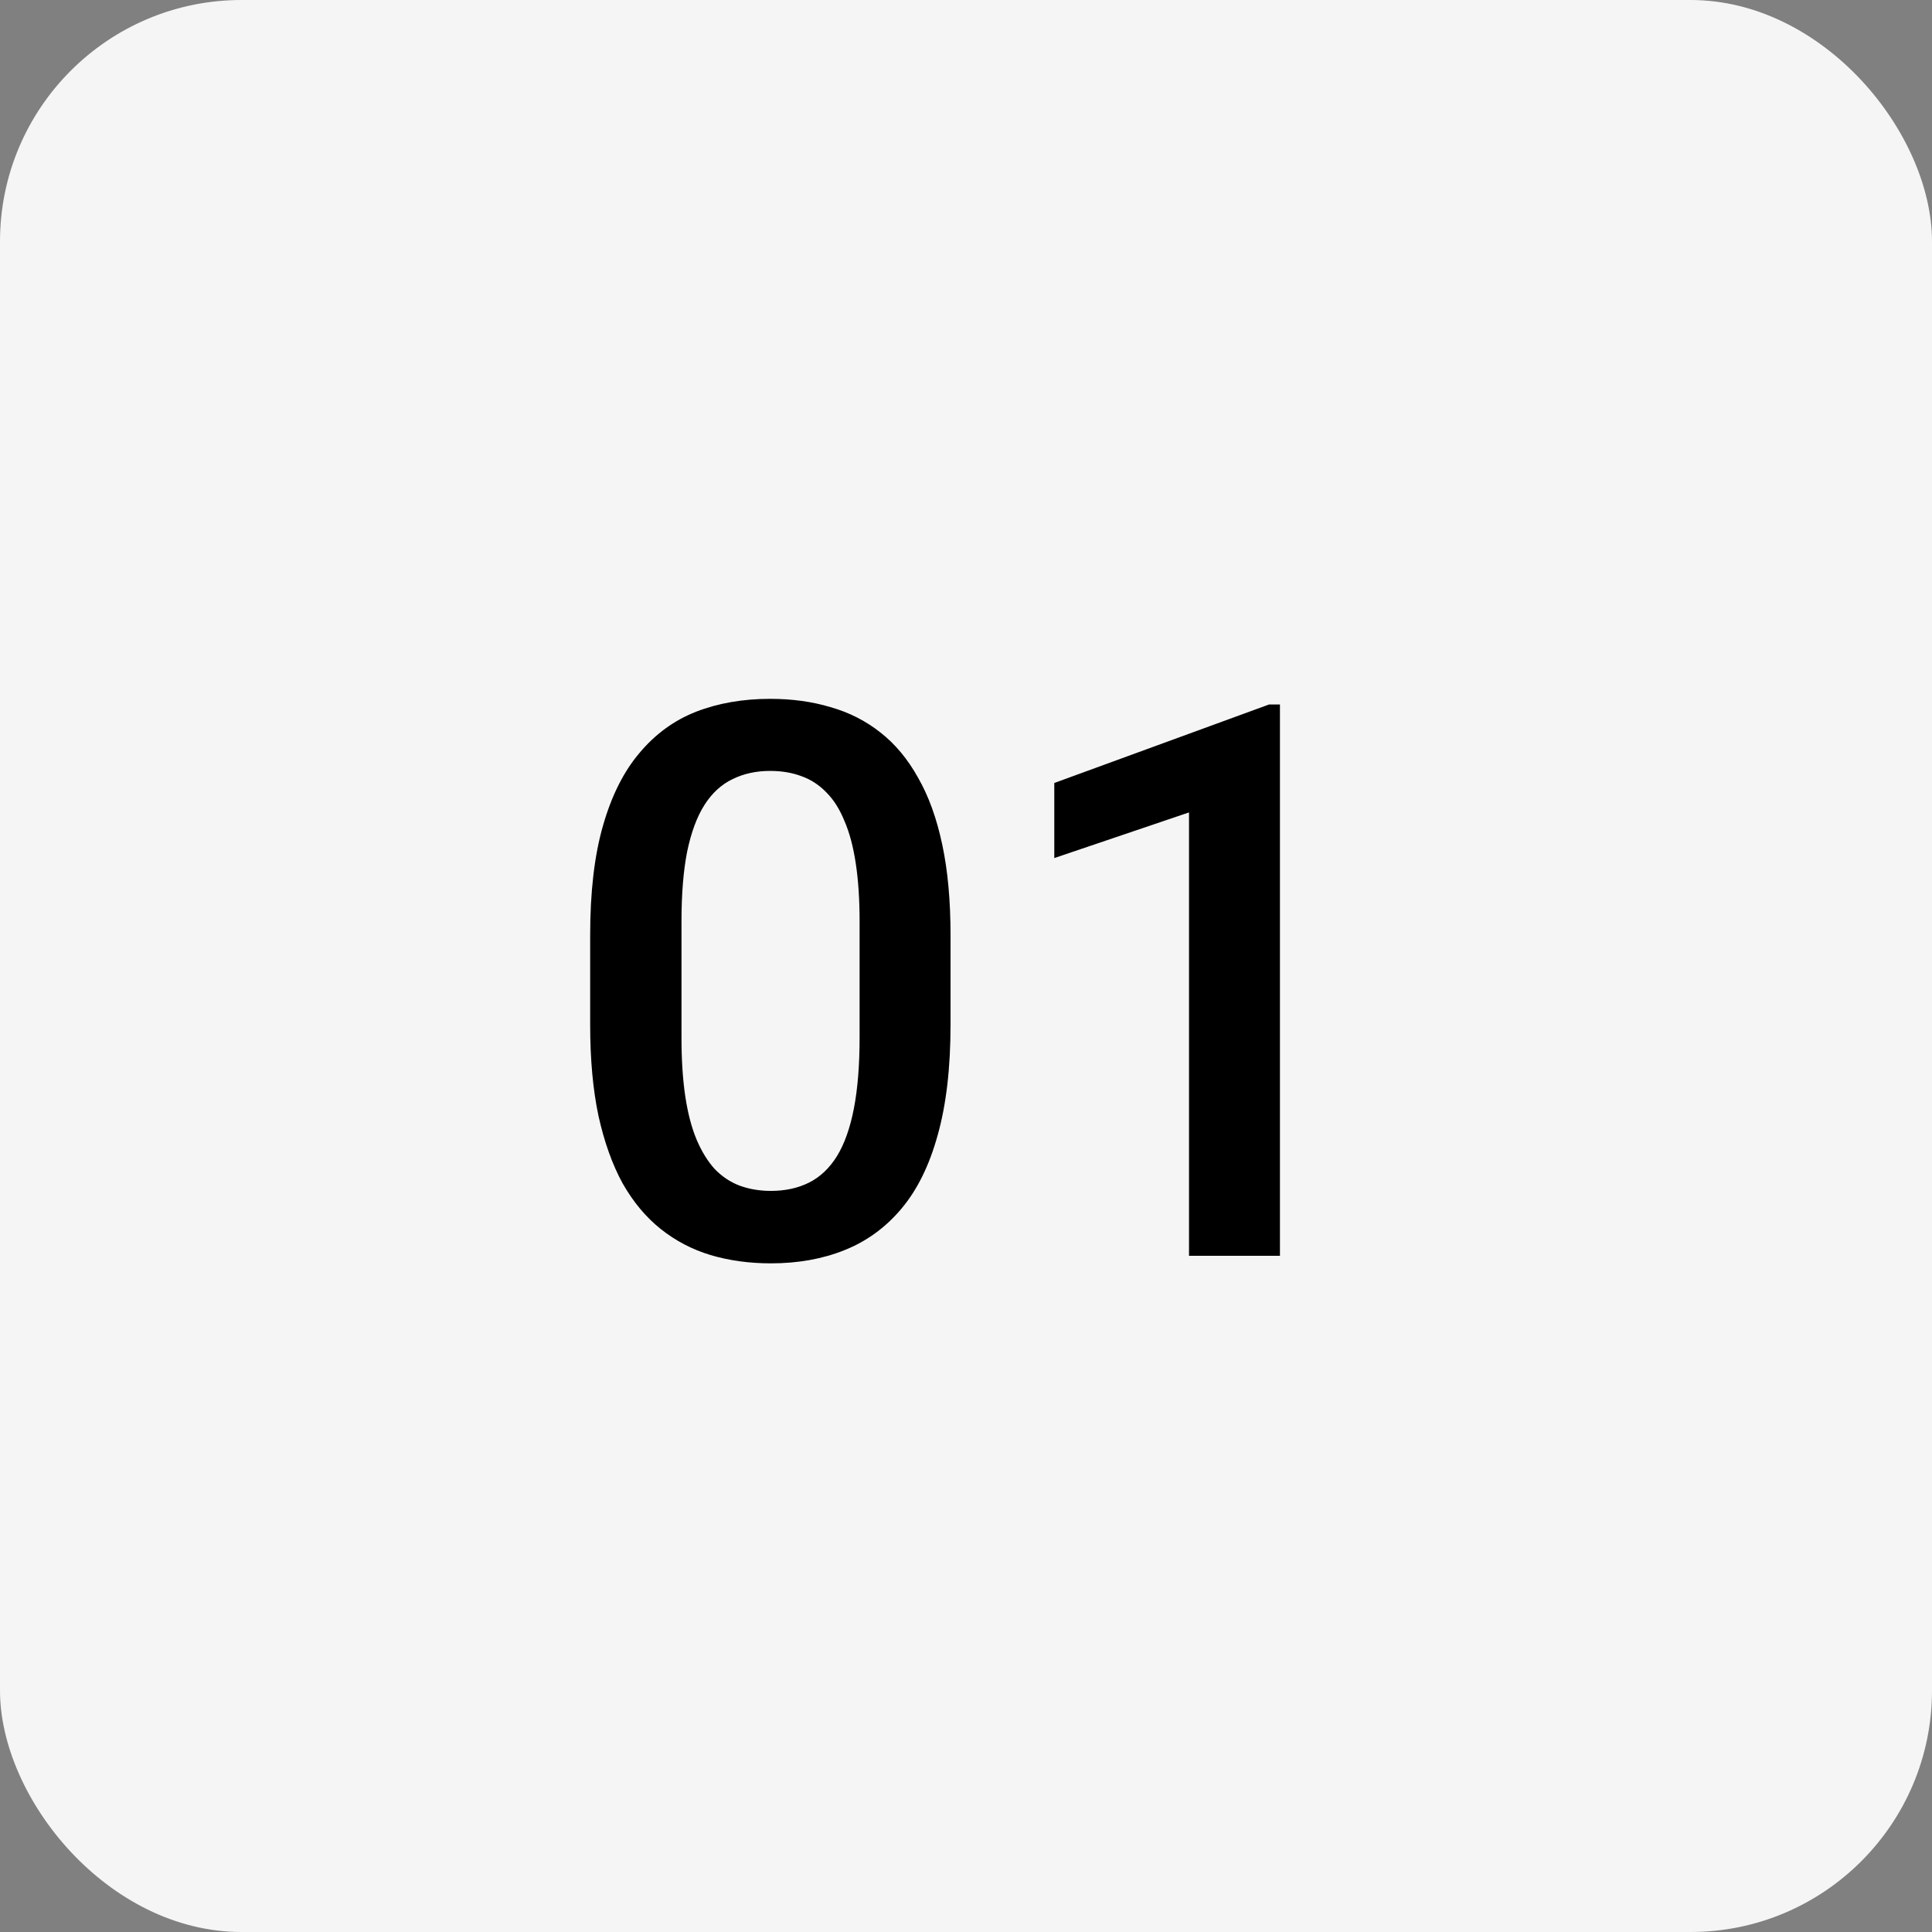 <?xml version="1.0" encoding="UTF-8"?> <svg xmlns="http://www.w3.org/2000/svg" width="160" height="160" viewBox="0 0 160 160" fill="none"><rect x="0" y="0" width="160" height="160" fill="#808080" stroke="none"/> <rect width="160" height="160" rx="20" fill="#F5F5F5"></rect> <path d="M78.719 77.438V84.875C78.719 88.438 78.365 91.479 77.656 94C76.969 96.5 75.969 98.531 74.656 100.094C73.344 101.656 71.771 102.802 69.938 103.531C68.125 104.26 66.094 104.625 63.844 104.625C62.052 104.625 60.385 104.396 58.844 103.938C57.323 103.479 55.948 102.76 54.719 101.781C53.49 100.802 52.438 99.542 51.562 98C50.708 96.438 50.042 94.573 49.562 92.406C49.104 90.24 48.875 87.729 48.875 84.875V77.438C48.875 73.854 49.229 70.833 49.938 68.375C50.646 65.896 51.656 63.885 52.969 62.344C54.281 60.781 55.844 59.646 57.656 58.938C59.49 58.229 61.531 57.875 63.781 57.875C65.594 57.875 67.26 58.104 68.781 58.562C70.323 59 71.698 59.698 72.906 60.656C74.135 61.615 75.177 62.865 76.031 64.406C76.906 65.927 77.573 67.771 78.031 69.938C78.49 72.083 78.719 74.583 78.719 77.438ZM71.188 85.938V76.312C71.188 74.5 71.083 72.906 70.875 71.531C70.667 70.135 70.354 68.958 69.938 68C69.542 67.021 69.042 66.229 68.438 65.625C67.833 65 67.146 64.552 66.375 64.281C65.604 63.99 64.74 63.844 63.781 63.844C62.615 63.844 61.573 64.073 60.656 64.531C59.74 64.969 58.969 65.677 58.344 66.656C57.719 67.635 57.24 68.927 56.906 70.531C56.594 72.115 56.438 74.042 56.438 76.312V85.938C56.438 87.771 56.542 89.385 56.75 90.781C56.958 92.177 57.271 93.375 57.688 94.375C58.104 95.354 58.604 96.167 59.188 96.812C59.792 97.438 60.479 97.896 61.25 98.188C62.042 98.479 62.906 98.625 63.844 98.625C65.031 98.625 66.083 98.396 67 97.938C67.917 97.479 68.688 96.75 69.312 95.75C69.938 94.729 70.406 93.406 70.719 91.781C71.031 90.156 71.188 88.208 71.188 85.938ZM106 58.344V104H98.469V67.281L87.312 71.062V64.844L105.094 58.344H106Z" fill="black"></path> </svg> 